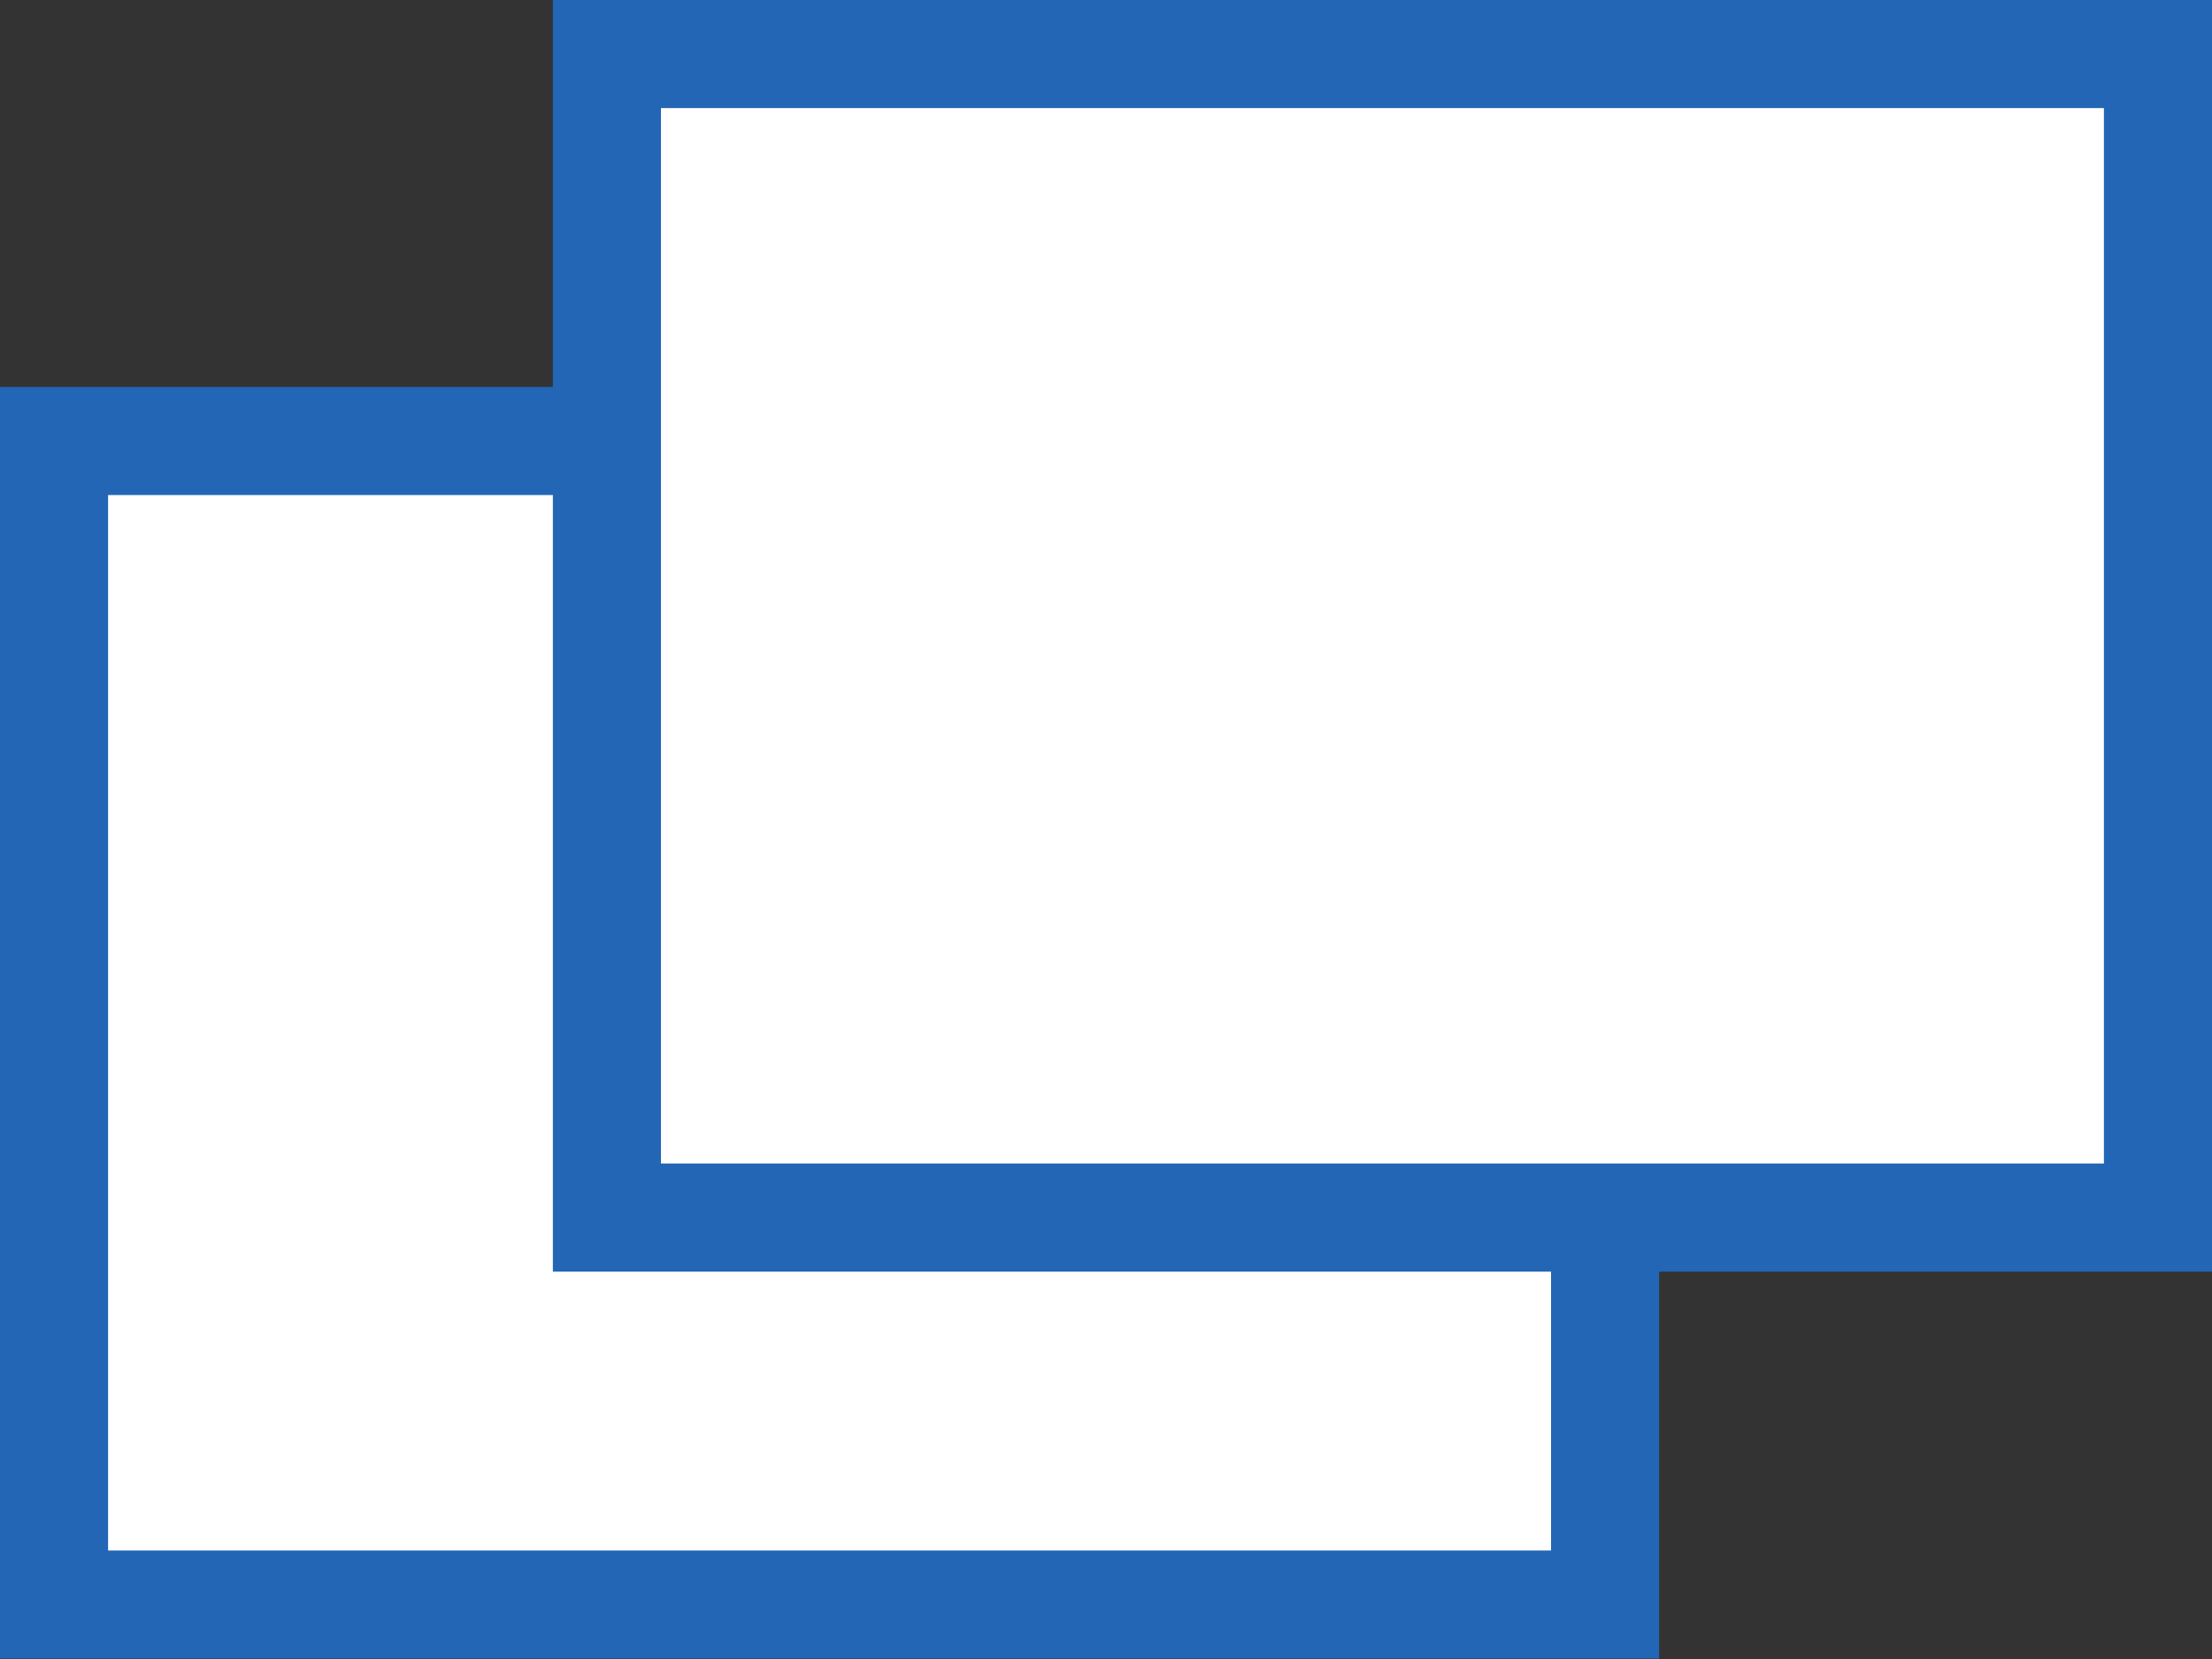 <?xml version="1.0" encoding="UTF-8"?>
<svg id="_レイヤー_2" data-name="レイヤー 2" xmlns="http://www.w3.org/2000/svg" viewBox="0 0 40.93 30.7">
  <rect x="0" y="0" width="40.93" height="30.7" fill="#333333" stroke="none"/>
  <defs>
    <style>
      .cls-1 {
        fill: #fff;
      }

      .cls-1, .cls-2 {
        stroke-width: 0px;
      }

      .cls-2 {
        fill: #2366b5;
      }
    </style>
  </defs>
  <g id="contents">
    <g>
      <rect class="cls-1" x="1" y="8.16" width="28.69" height="21.53"/>
      <path class="cls-2" d="m28.7,9.16v19.53H2V9.16h26.7m2-2H0v23.53h30.7V7.16h0Z"/>
    </g>
    <g>
      <rect class="cls-1" x="11.23" y="1" width="28.7" height="21.53"/>
      <path class="cls-2" d="m38.93,2v19.53H12.23V2h26.7m2-2H10.23v23.53h30.7V0h0Z"/>
    </g>
  </g>
</svg>